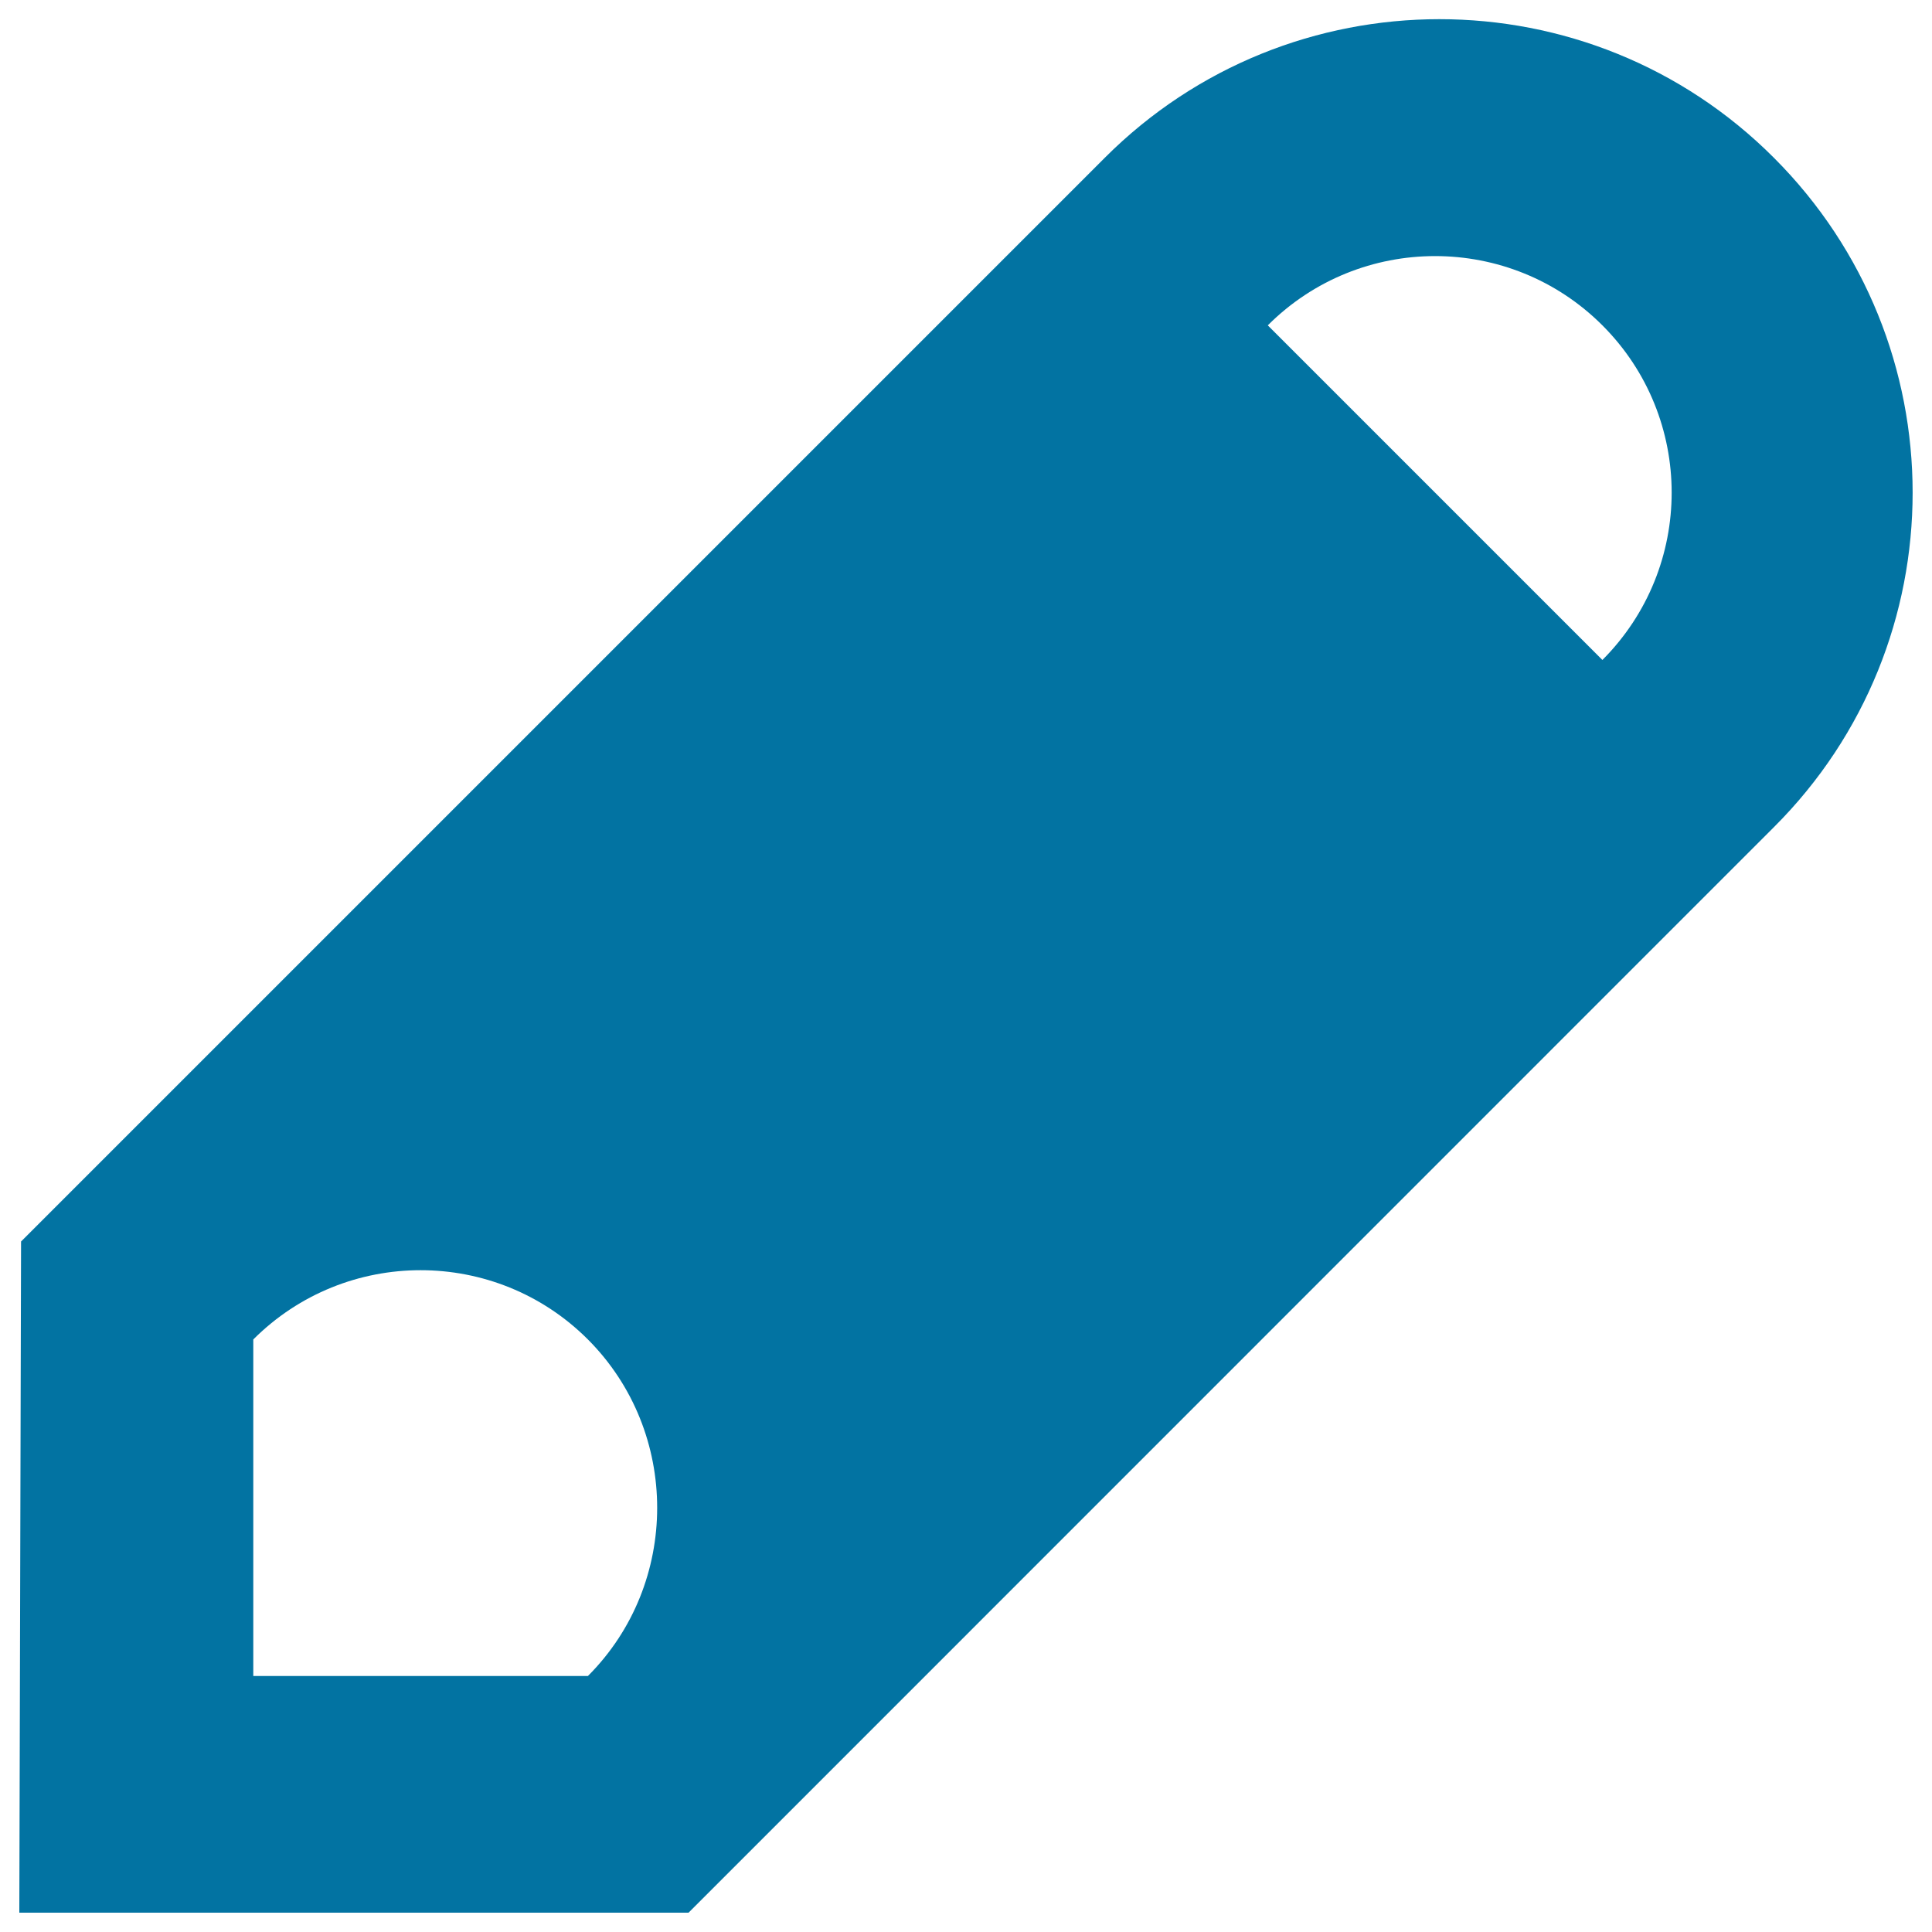 <svg xmlns="http://www.w3.org/2000/svg" viewBox="0 0 1000 1000" style="fill:#0273a2">
<title>Pen Alt Fill SVG icon</title>
<path d="M918.2,81.7C822.7-14,667.4-14,571.8,81.7L10.9,642.6L10,990h346.4l561.8-561.9C1013.9,332.6,1013.9,177.4,918.2,81.7z M304.3,867.5H131.1V693.3c47.8-47.8,125.4-47.8,173.2,0C352.1,741.2,352.1,819.7,304.3,867.5z M829.4,341.6L656.2,168.4c47.8-47.8,125.4-47.8,173.2,0C877.2,216.2,877.2,293.7,829.4,341.6z"/>
</svg>